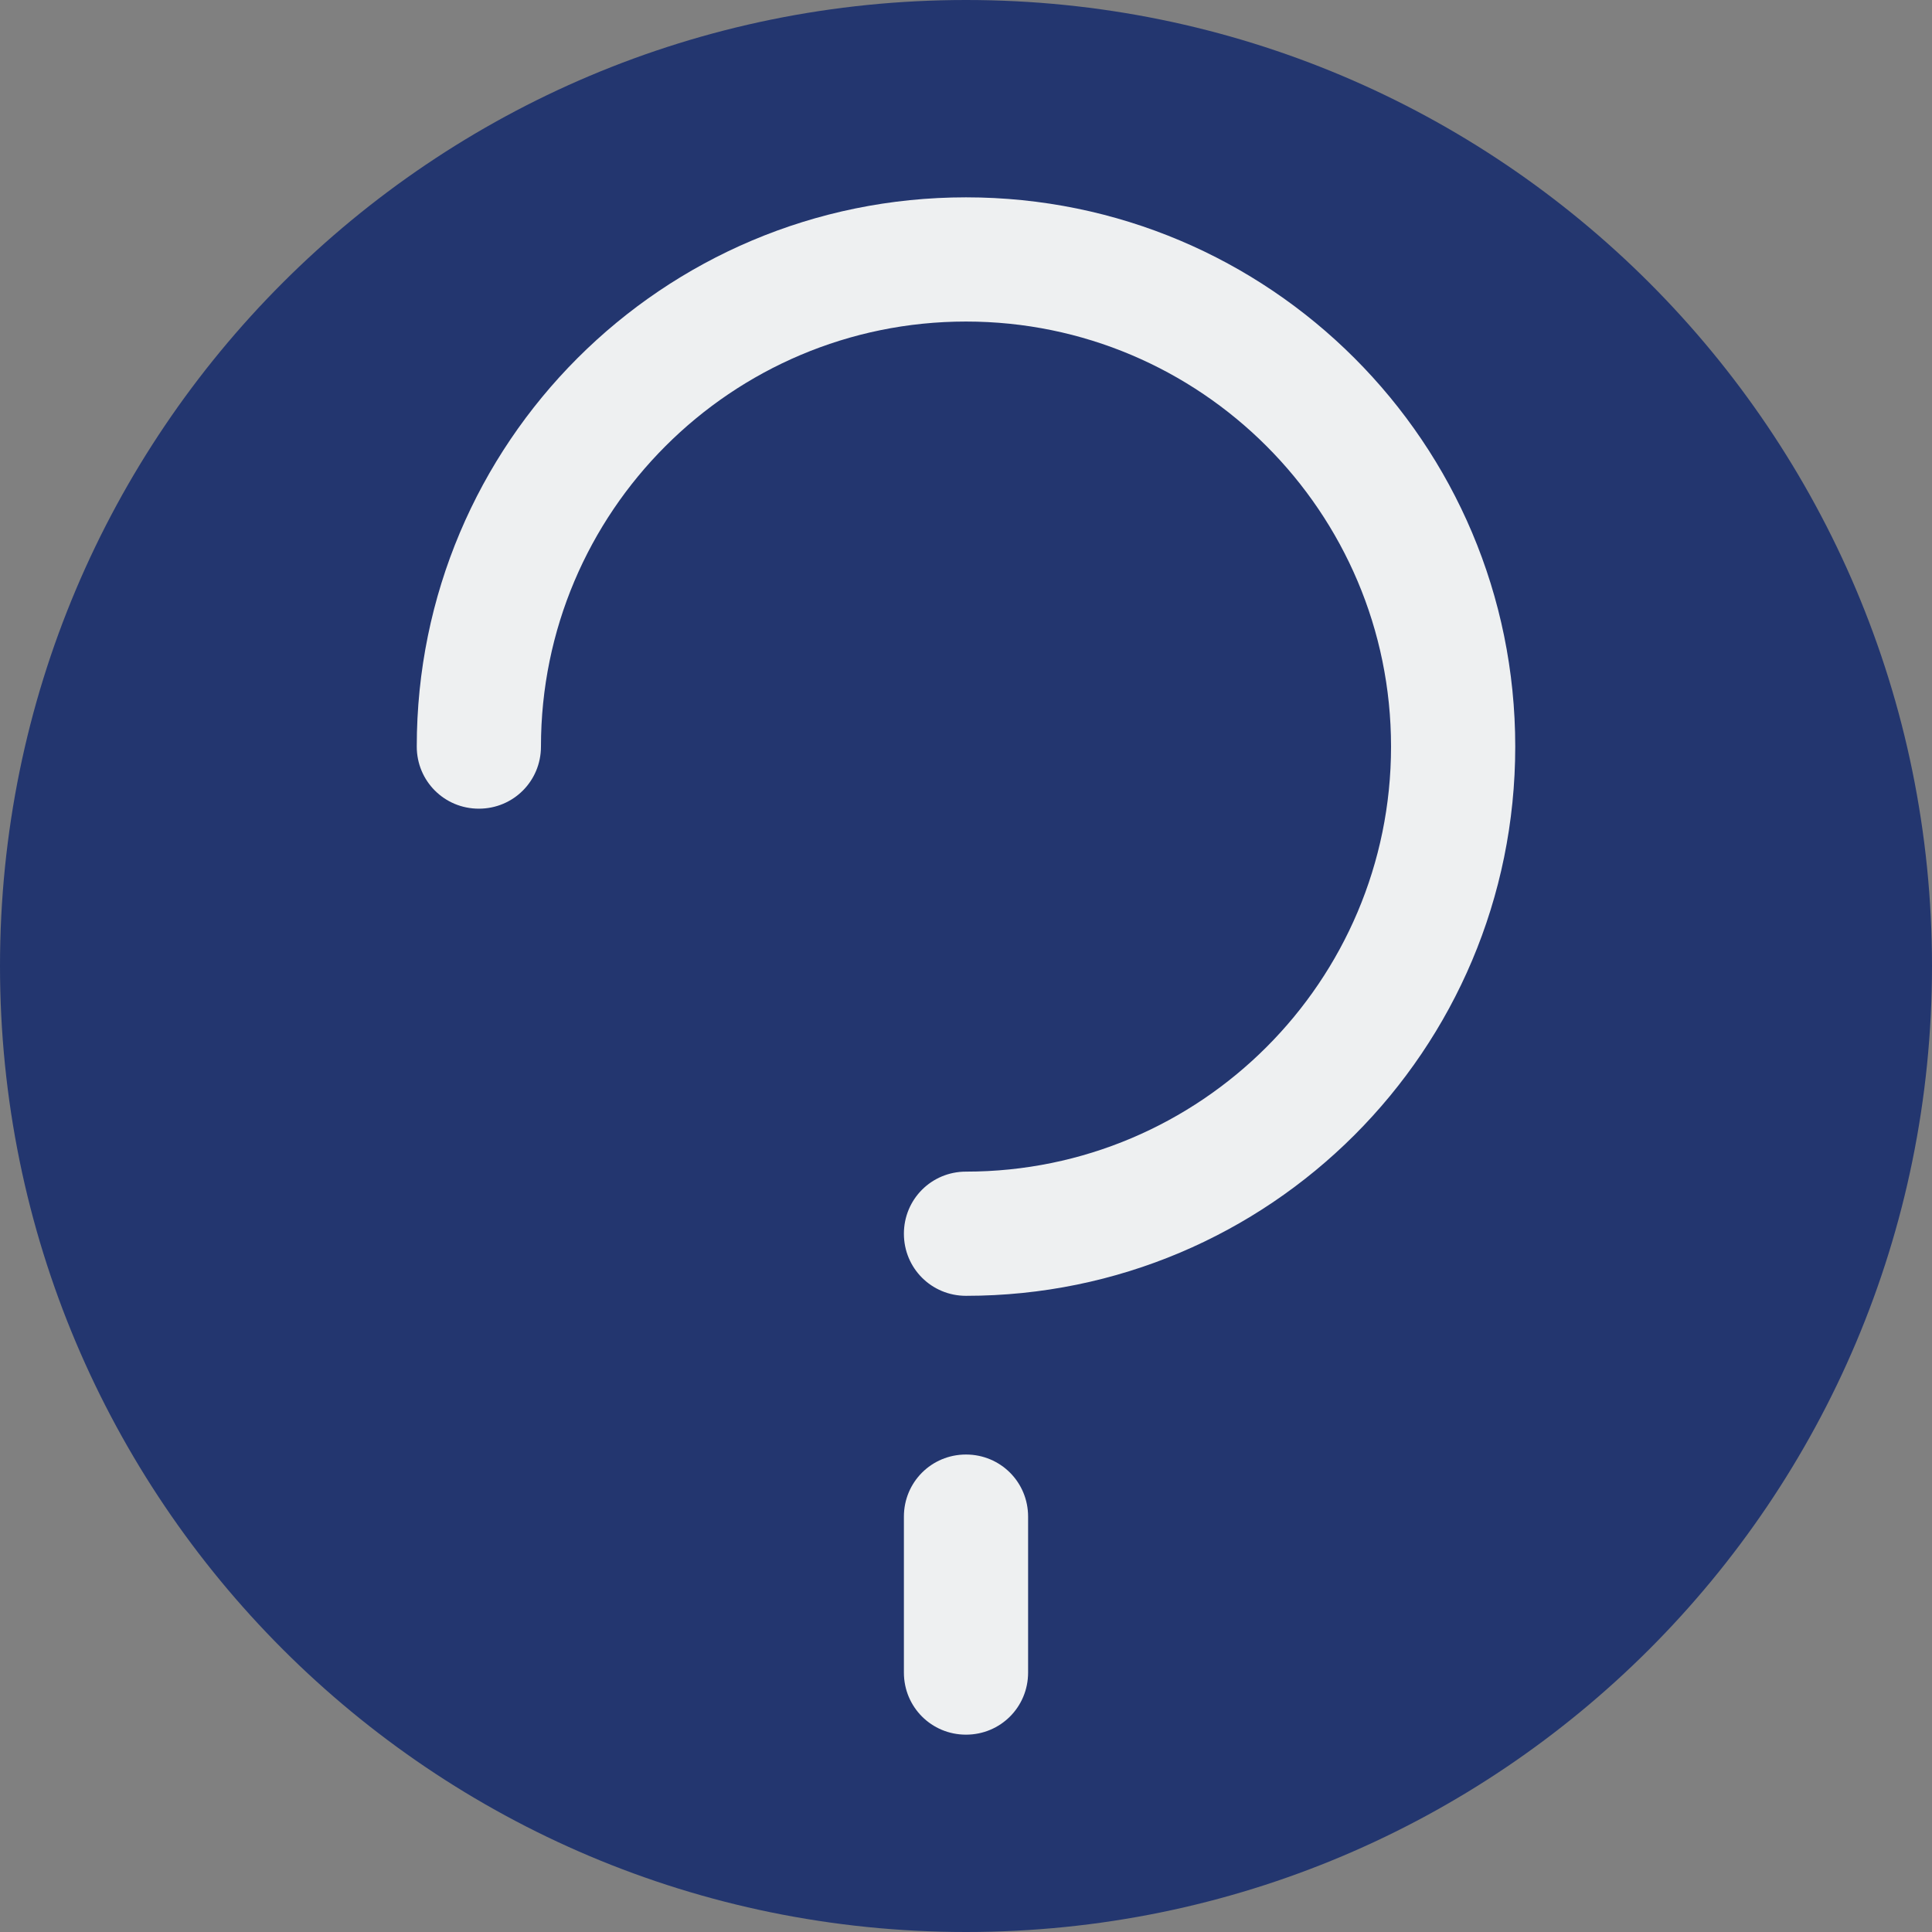 <?xml version="1.0" encoding="utf-8"?>
<svg xmlns="http://www.w3.org/2000/svg" id="Capa_1" style="enable-background:new 0 0 140 140;" version="1.1" viewBox="0 0 140 140" x="0px" y="0px">
<rect x="0" y="0" width="140" height="140" fill="#808080" stroke="none"/>
<style type="text/css">
	.st0{fill-rule:evenodd;clip-rule:evenodd;fill:#23366F;}
	.st1{fill:#EEF0F1;}
</style>
<g id="Circle">
	<g id="Fill-1">
		<path class="st0" d="M140,70c0,38.7-31.3,70-70,70S0,108.7,0,70S31.3,0,70,0S140,31.3,140,70"/>
	</g>
</g>
<g id="Design">
	<path class="st1" d="M70,93.9c-2.5,0-4.5-2-4.5-4.5s2-4.5,4.5-4.5c17,0,30.8-13.8,30.8-30.8S87,23.3,70,23.3S39.2,37.1,39.2,54.1&#xD;&#xA;		l0,0c0,2.5-2,4.5-4.5,4.5c-2.5,0-4.5-2-4.5-4.5l0,0c0-22,17.8-39.8,39.8-39.8s39.8,17.8,39.8,39.8S92,93.9,70,93.9z"/>
	<path class="st1" d="M70,125.7c-2.5,0-4.5-2-4.5-4.5l0,0v-11.3c0-2.5,2-4.5,4.5-4.5s4.5,2,4.5,4.5v11.3&#xD;&#xA;		C74.5,123.7,72.5,125.7,70,125.7L70,125.7z"/>
</g>
</svg>